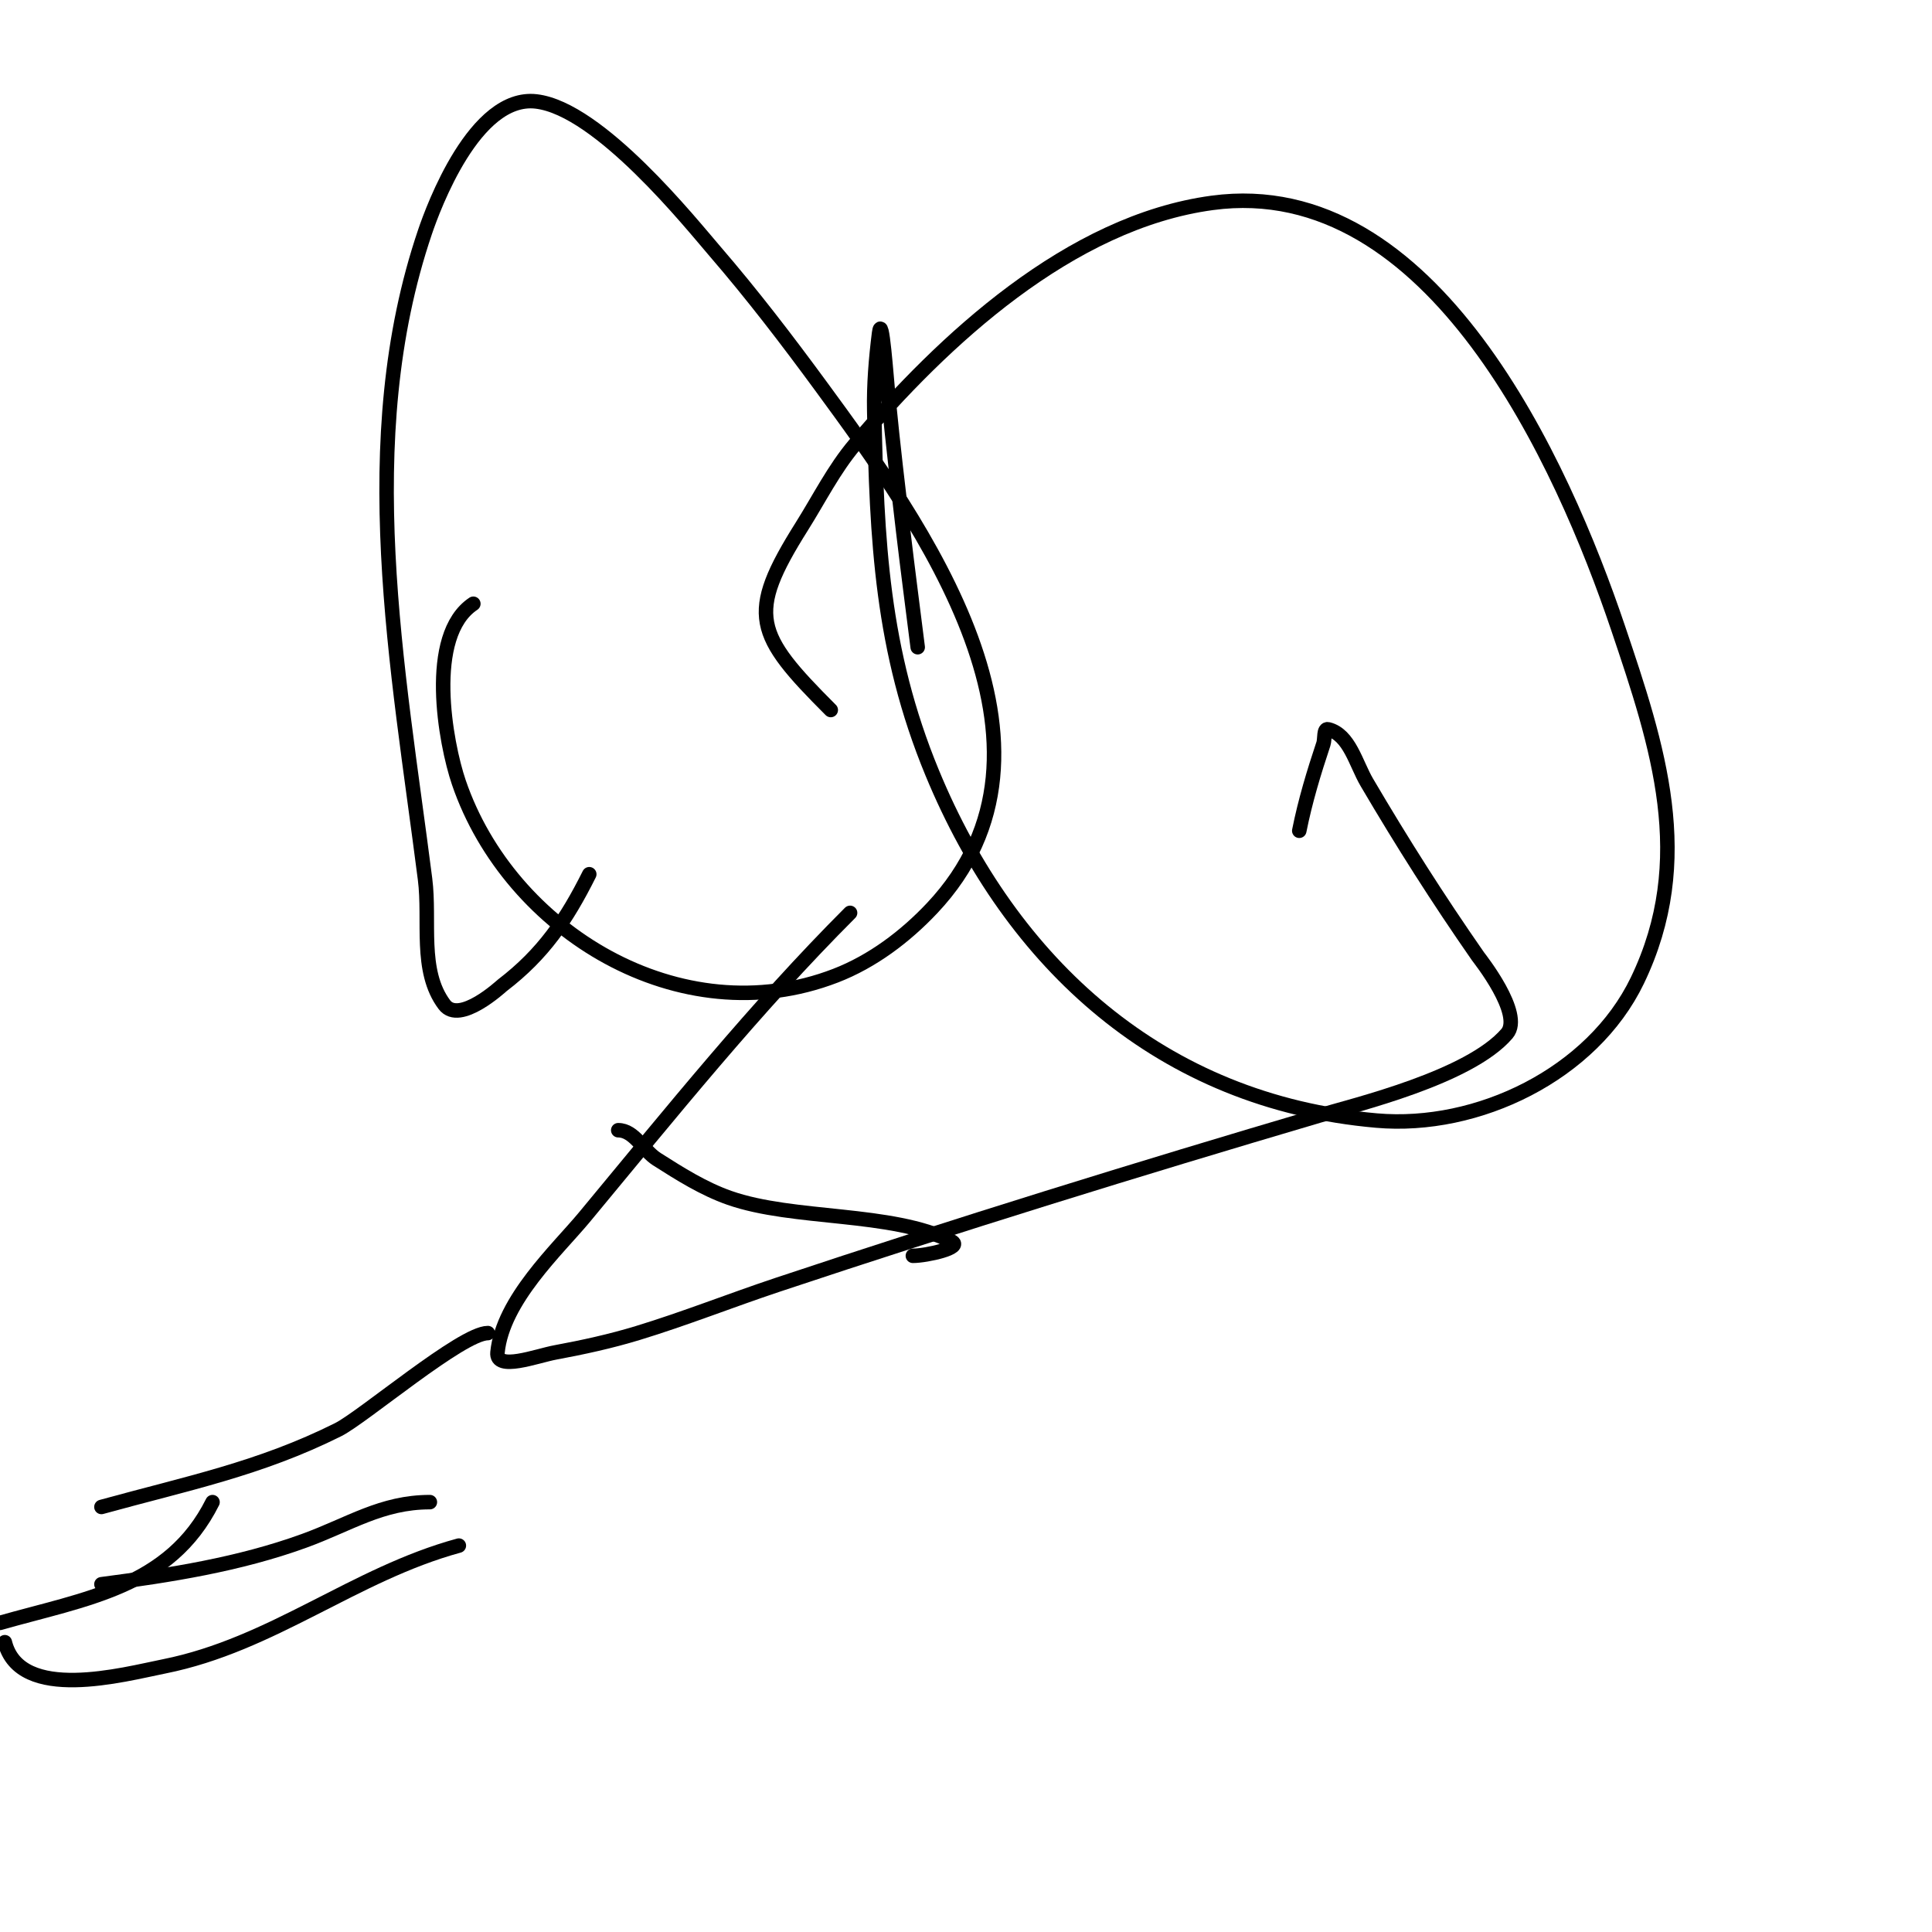 <svg viewBox='0 0 400 400' version='1.1' xmlns='http://www.w3.org/2000/svg' xmlns:xlink='http://www.w3.org/1999/xlink'><g fill='none' stroke='#000000' stroke-width='3' stroke-linecap='round' stroke-linejoin='round'><path d='M122,181c-4.714,9.429 -9.53,16.523 -18,23c-0.225,0.172 -8.857,8.191 -12,4c-5.261,-7.015 -2.89,-17.302 -4,-26c-5.607,-43.92 -14.686,-90.714 0,-134c1.682,-4.958 10.3,-28.465 23,-27c13.099,1.511 32.169,25.4 37,31c7.754,8.987 14.981,18.428 22,28c20.751,28.297 54.406,74.631 23,108c-5.577,5.926 -12.409,11.067 -20,14c-32.092,12.399 -67.481,-9.194 -78,-40c-2.776,-8.13 -6.863,-30.425 3,-37'/><path d='M172,147c-15.715,-15.715 -17.498,-19.738 -6,-38c3.596,-5.712 6.64,-11.848 11,-17c18.267,-21.588 44.515,-46.031 74,-50c45.68,-6.149 72.573,54.159 84,88c8.267,24.484 16.074,47.923 4,73c-9.356,19.431 -33.082,30.83 -54,29c-44.568,-3.9 -75.643,-32.427 -92,-72c-10.496,-25.393 -11.485,-48.211 -12,-75c-0.103,-5.343 0.337,-10.698 1,-16c0.585,-4.678 1.542,9.308 2,14c0.879,9.013 1.942,18.007 3,27c0.942,8.007 2,16 3,24'/><path d='M176,189c-19.586,19.586 -37.084,41.396 -55,63c-5.566,6.712 -16.913,17.133 -18,28c-0.398,3.98 8.067,0.728 12,0c5.724,-1.06 11.431,-2.305 17,-4c9.782,-2.977 19.299,-6.766 29,-10c37.237,-12.412 74.402,-23.905 112,-35c7.655,-2.259 31.221,-7.924 39,-17c3.478,-4.058 -5.732,-15.615 -6,-16c-8.357,-12.014 -15.606,-23.43 -23,-36c-2.299,-3.908 -3.602,-9.9 -8,-11c-1.023,-0.256 -0.667,2 -1,3c-1.988,5.963 -3.767,11.834 -5,18'/><path d='M128,234c3.333,0 5.188,4.21 8,6c4.781,3.042 9.654,6.122 15,8c13.344,4.688 33.513,2.756 46,9c2.547,1.274 -5.152,3 -8,3'/><path d='M101,276c-5.377,0 -25.848,17.424 -31,20c-16.234,8.117 -31.341,11.129 -49,16'/><path d='M89,311c-9.985,0 -16.67,4.607 -26,8c-13.456,4.893 -27.802,7.148 -42,9'/><path d='M95,320c-21.691,5.916 -38.595,20.519 -61,25c-8.39,1.678 -29.862,7.552 -33,-5'/><path d='M44,311c-8.848,17.697 -26.43,19.98 -44,25'/></g>
</svg>
